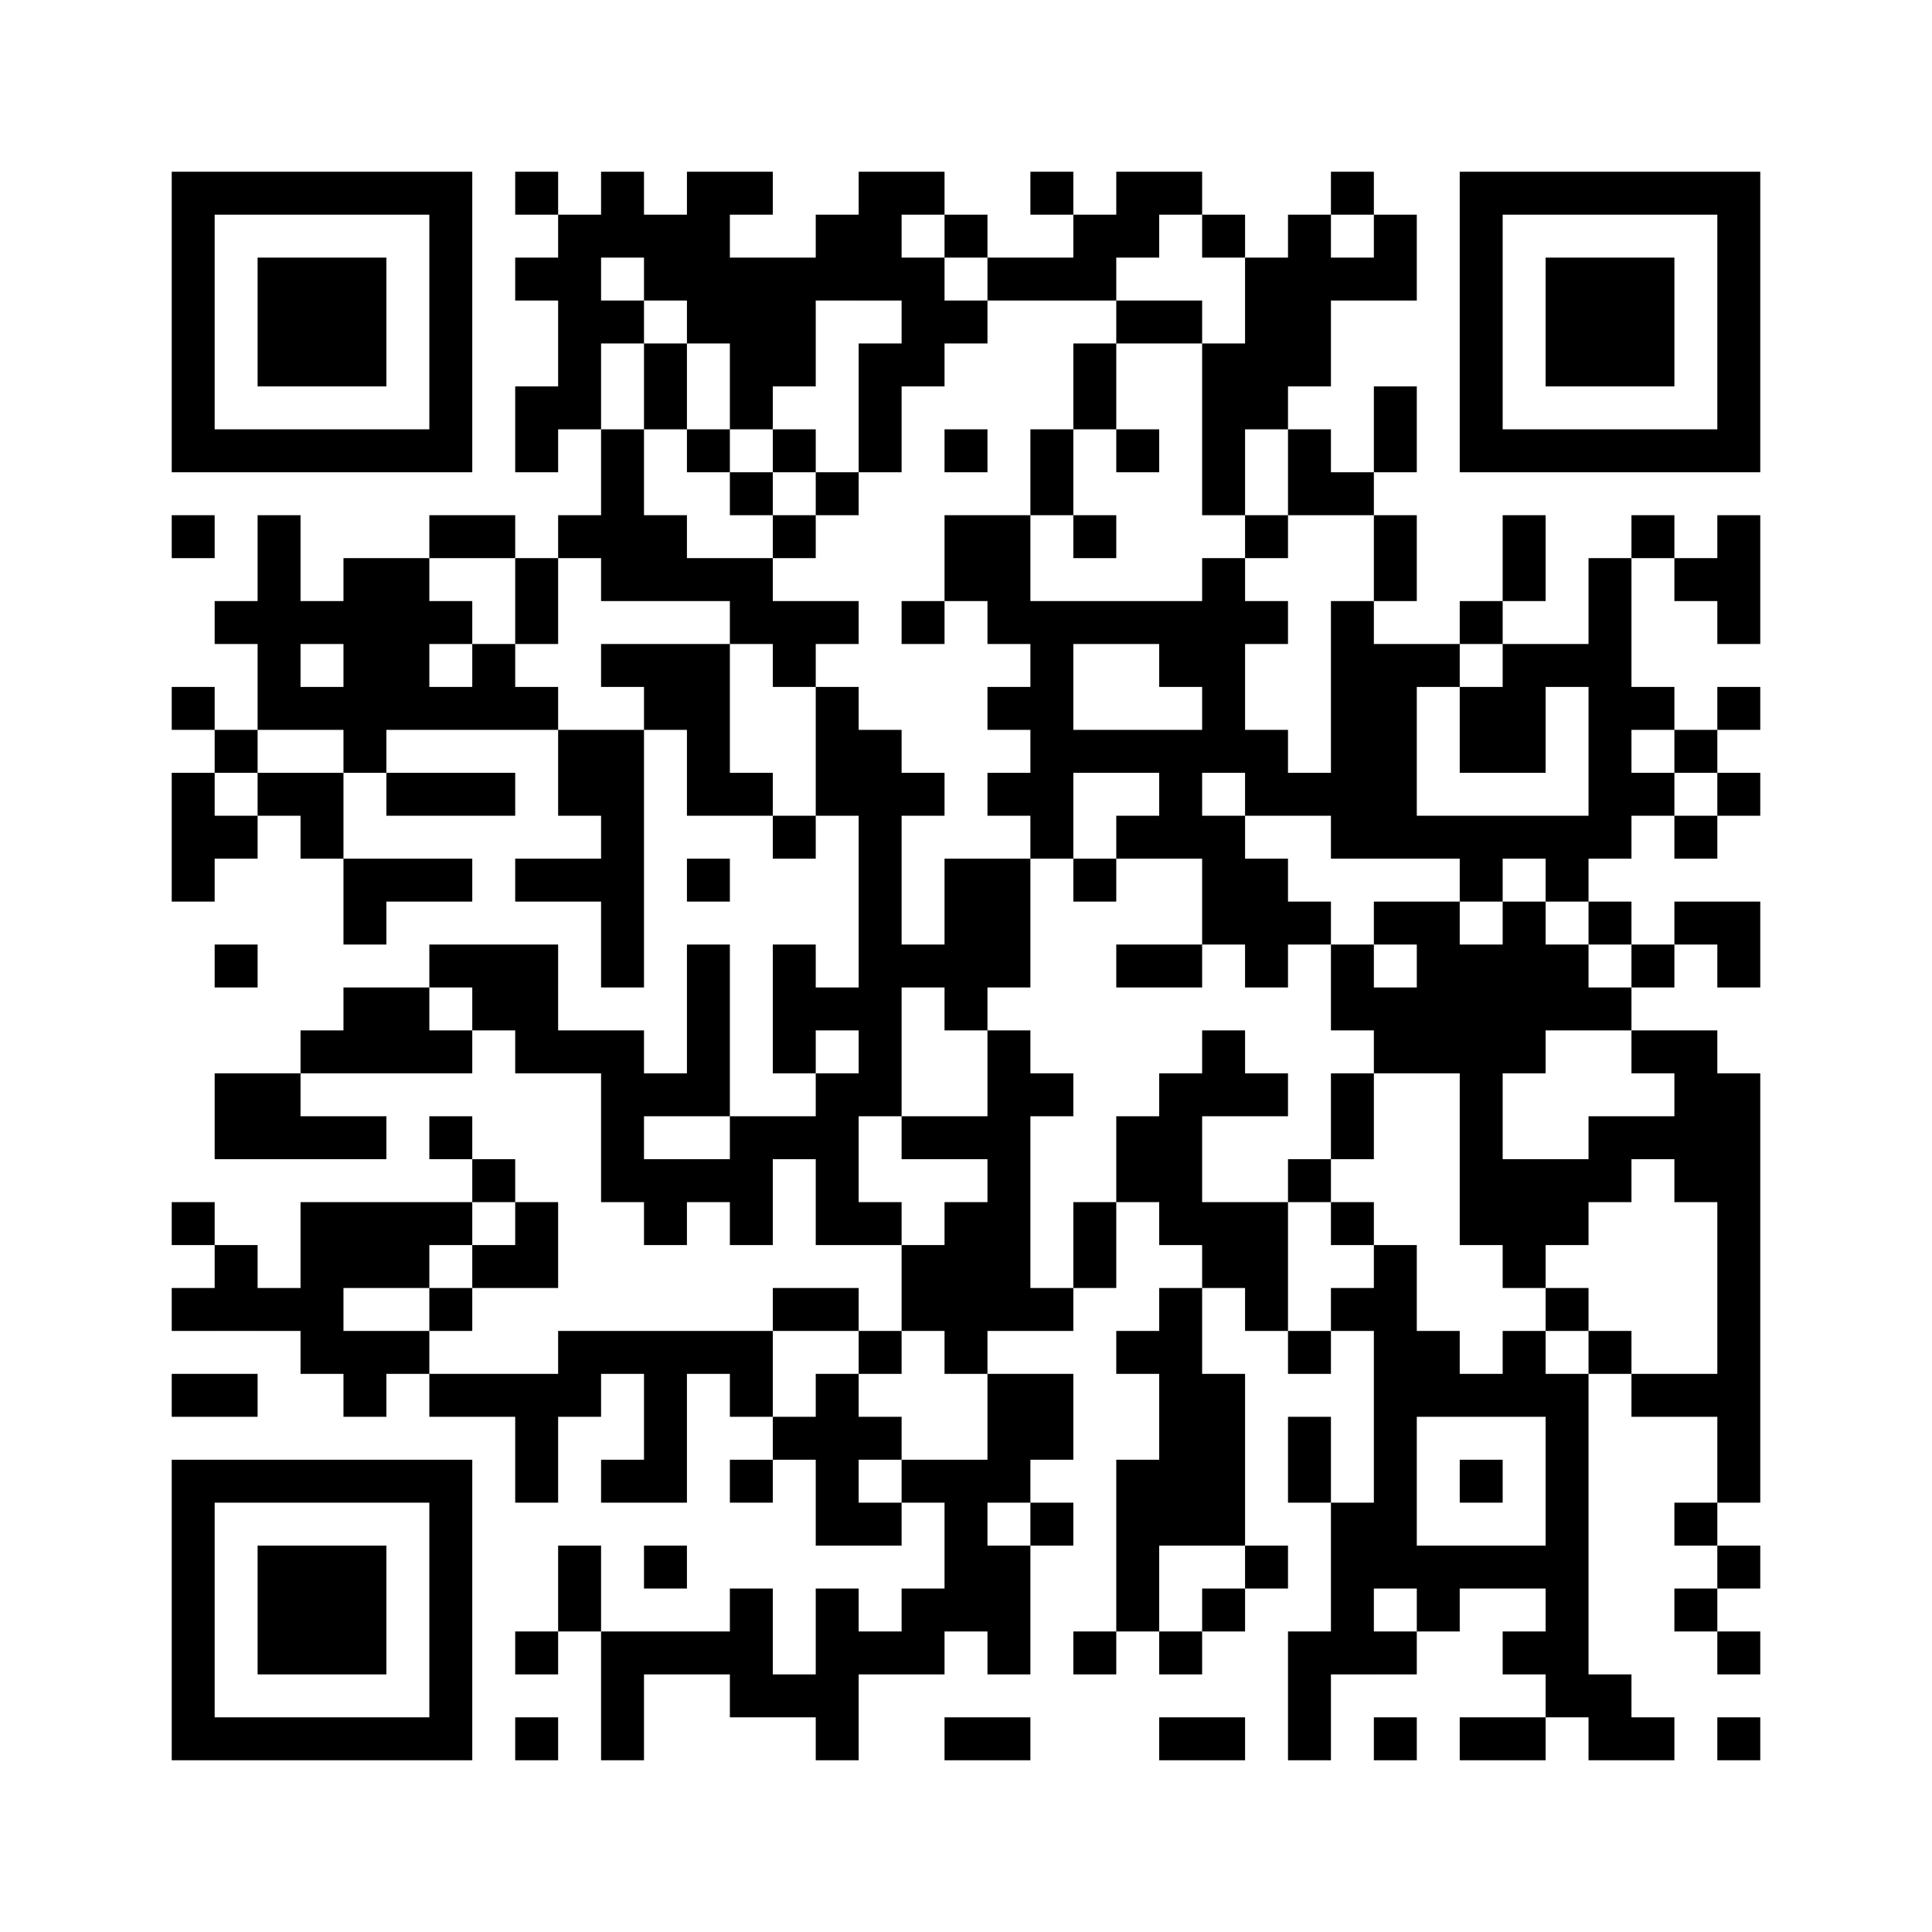 ﻿<?xml version="1.0" encoding="UTF-8"?>
<!DOCTYPE svg PUBLIC "-//W3C//DTD SVG 1.1//EN" "http://www.w3.org/Graphics/SVG/1.1/DTD/svg11.dtd">
<svg xmlns="http://www.w3.org/2000/svg" version="1.1" viewBox="0 0 45 45" stroke="none">
	<rect width="100%" height="100%" fill="#ffffff"/>
	<path d="M4,4h7v1h-7z M12,4h1v1h-1z M14,4h1v2h-1z M16,4h1v4h-1z M17,4h1v1h-1z M20,4h1v3h-1z M21,4h1v1h-1z M24,4h1v1h-1z M26,4h2v1h-2z M31,4h1v1h-1z M34,4h7v1h-7z M4,5h1v6h-1z M10,5h1v6h-1z M13,5h1v5h-1z M15,5h1v2h-1z M19,5h1v2h-1z M22,5h1v1h-1z M25,5h2v1h-2z M28,5h1v1h-1z M30,5h1v4h-1z M32,5h1v2h-1z M34,5h1v6h-1z M40,5h1v6h-1z M6,6h3v3h-3z M12,6h1v1h-1z M17,6h2v3h-2z M21,6h1v3h-1z M23,6h3v1h-3z M29,6h1v4h-1z M31,6h1v1h-1z M36,6h3v3h-3z M14,7h1v1h-1z M22,7h1v1h-1z M26,7h2v1h-2z M15,8h1v2h-1z M20,8h1v3h-1z M25,8h1v2h-1z M28,8h1v4h-1z M12,9h1v2h-1z M17,9h1v1h-1z M32,9h1v2h-1z M5,10h5v1h-5z M14,10h1v4h-1z M16,10h1v1h-1z M18,10h1v1h-1z M22,10h1v1h-1z M24,10h1v2h-1z M26,10h1v1h-1z M30,10h1v2h-1z M35,10h5v1h-5z M17,11h1v1h-1z M19,11h1v1h-1z M31,11h1v1h-1z M4,12h1v1h-1z M6,12h1v5h-1z M10,12h2v1h-2z M13,12h1v1h-1z M15,12h1v2h-1z M18,12h1v1h-1z M22,12h2v2h-2z M25,12h1v1h-1z M29,12h1v1h-1z M32,12h1v2h-1z M35,12h1v2h-1z M38,12h1v1h-1z M40,12h1v3h-1z M8,13h2v4h-2z M12,13h1v2h-1z M16,13h2v1h-2z M28,13h1v5h-1z M37,13h1v7h-1z M39,13h1v1h-1z M5,14h1v1h-1z M7,14h1v1h-1z M10,14h1v1h-1z M17,14h3v1h-3z M21,14h1v1h-1z M23,14h5v1h-5z M29,14h1v1h-1z M31,14h1v6h-1z M34,14h1v1h-1z M11,15h1v2h-1z M14,15h3v1h-3z M18,15h1v1h-1z M24,15h1v5h-1z M27,15h1v1h-1z M32,15h1v5h-1z M33,15h1v1h-1z M35,15h1v3h-1z M36,15h1v1h-1z M4,16h1v1h-1z M7,16h1v1h-1z M10,16h1v1h-1z M12,16h1v1h-1z M15,16h2v1h-2z M19,16h1v3h-1z M23,16h1v1h-1z M34,16h1v2h-1z M38,16h1v1h-1z M40,16h1v1h-1z M5,17h1v1h-1z M8,17h1v1h-1z M13,17h2v2h-2z M16,17h1v2h-1z M20,17h1v9h-1z M25,17h3v1h-3z M29,17h1v2h-1z M39,17h1v1h-1z M4,18h1v3h-1z M6,18h2v1h-2z M9,18h3v1h-3z M17,18h1v1h-1z M21,18h1v1h-1z M23,18h1v1h-1z M27,18h1v2h-1z M30,18h1v1h-1z M38,18h1v1h-1z M40,18h1v1h-1z M5,19h1v1h-1z M7,19h1v1h-1z M14,19h1v4h-1z M18,19h1v1h-1z M26,19h1v1h-1z M28,19h1v3h-1z M33,19h4v1h-4z M39,19h1v1h-1z M8,20h3v1h-3z M12,20h2v1h-2z M16,20h1v1h-1z M22,20h2v3h-2z M25,20h1v1h-1z M29,20h1v3h-1z M34,20h1v1h-1z M36,20h1v1h-1z M8,21h1v1h-1z M30,21h1v1h-1z M32,21h2v1h-2z M35,21h1v4h-1z M37,21h1v1h-1z M39,21h2v1h-2z M5,22h1v1h-1z M10,22h3v1h-3z M16,22h1v4h-1z M18,22h1v3h-1z M21,22h1v1h-1z M26,22h2v1h-2z M31,22h1v2h-1z M33,22h2v3h-2z M36,22h1v2h-1z M38,22h1v1h-1z M40,22h1v1h-1z M8,23h2v2h-2z M11,23h2v1h-2z M19,23h1v1h-1z M22,23h1v1h-1z M32,23h1v2h-1z M37,23h1v1h-1z M7,24h1v1h-1z M10,24h1v1h-1z M12,24h3v1h-3z M23,24h1v7h-1z M28,24h1v2h-1z M38,24h2v1h-2z M5,25h2v2h-2z M14,25h1v3h-1z M15,25h1v1h-1z M19,25h1v4h-1z M24,25h1v1h-1z M27,25h1v4h-1z M29,25h1v1h-1z M31,25h1v2h-1z M34,25h1v4h-1z M39,25h2v3h-2z M7,26h2v1h-2z M10,26h1v1h-1z M17,26h1v3h-1z M18,26h1v1h-1z M21,26h2v1h-2z M26,26h1v2h-1z M37,26h2v1h-2z M11,27h1v1h-1z M15,27h2v1h-2z M30,27h1v1h-1z M35,27h2v2h-2z M37,27h1v1h-1z M4,28h1v1h-1z M7,28h3v2h-3z M10,28h1v1h-1z M12,28h1v2h-1z M15,28h1v1h-1z M20,28h1v1h-1z M22,28h1v4h-1z M25,28h1v2h-1z M28,28h2v2h-2z M31,28h1v1h-1z M40,28h1v7h-1z M5,29h1v2h-1z M11,29h1v1h-1z M21,29h1v2h-1z M32,29h1v8h-1z M35,29h1v1h-1z M4,30h1v1h-1z M6,30h2v1h-2z M10,30h1v1h-1z M18,30h2v1h-2z M24,30h1v1h-1z M27,30h1v6h-1z M29,30h1v1h-1z M31,30h1v1h-1z M36,30h1v1h-1z M7,31h3v1h-3z M13,31h5v1h-5z M20,31h1v1h-1z M26,31h1v1h-1z M30,31h1v1h-1z M33,31h1v2h-1z M35,31h1v2h-1z M37,31h1v1h-1z M4,32h2v1h-2z M8,32h1v1h-1z M10,32h4v1h-4z M15,32h1v3h-1z M17,32h1v1h-1z M19,32h1v4h-1z M23,32h2v2h-2z M28,32h1v4h-1z M34,32h1v1h-1z M36,32h1v8h-1z M38,32h2v1h-2z M12,33h1v2h-1z M18,33h1v1h-1z M20,33h1v1h-1z M30,33h1v2h-1z M4,34h7v1h-7z M14,34h1v1h-1z M17,34h1v1h-1z M21,34h3v1h-3z M26,34h1v4h-1z M34,34h1v1h-1z M4,35h1v6h-1z M10,35h1v6h-1z M20,35h1v1h-1z M22,35h1v3h-1z M24,35h1v1h-1z M31,35h1v4h-1z M39,35h1v1h-1z M6,36h3v3h-3z M13,36h1v2h-1z M15,36h1v1h-1z M23,36h1v3h-1z M29,36h1v1h-1z M33,36h3v1h-3z M40,36h1v1h-1z M17,37h1v3h-1z M19,37h1v4h-1z M21,37h1v2h-1z M28,37h1v1h-1z M33,37h1v1h-1z M39,37h1v1h-1z M12,38h1v1h-1z M14,38h3v1h-3z M20,38h1v1h-1z M25,38h1v1h-1z M27,38h1v1h-1z M30,38h1v3h-1z M32,38h1v1h-1z M35,38h1v1h-1z M40,38h1v1h-1z M14,39h1v2h-1z M18,39h1v1h-1z M37,39h1v2h-1z M5,40h5v1h-5z M12,40h1v1h-1z M22,40h2v1h-2z M27,40h2v1h-2z M32,40h1v1h-1z M34,40h2v1h-2z M38,40h1v1h-1z M40,40h1v1h-1z" fill="#000000"/>
</svg>
